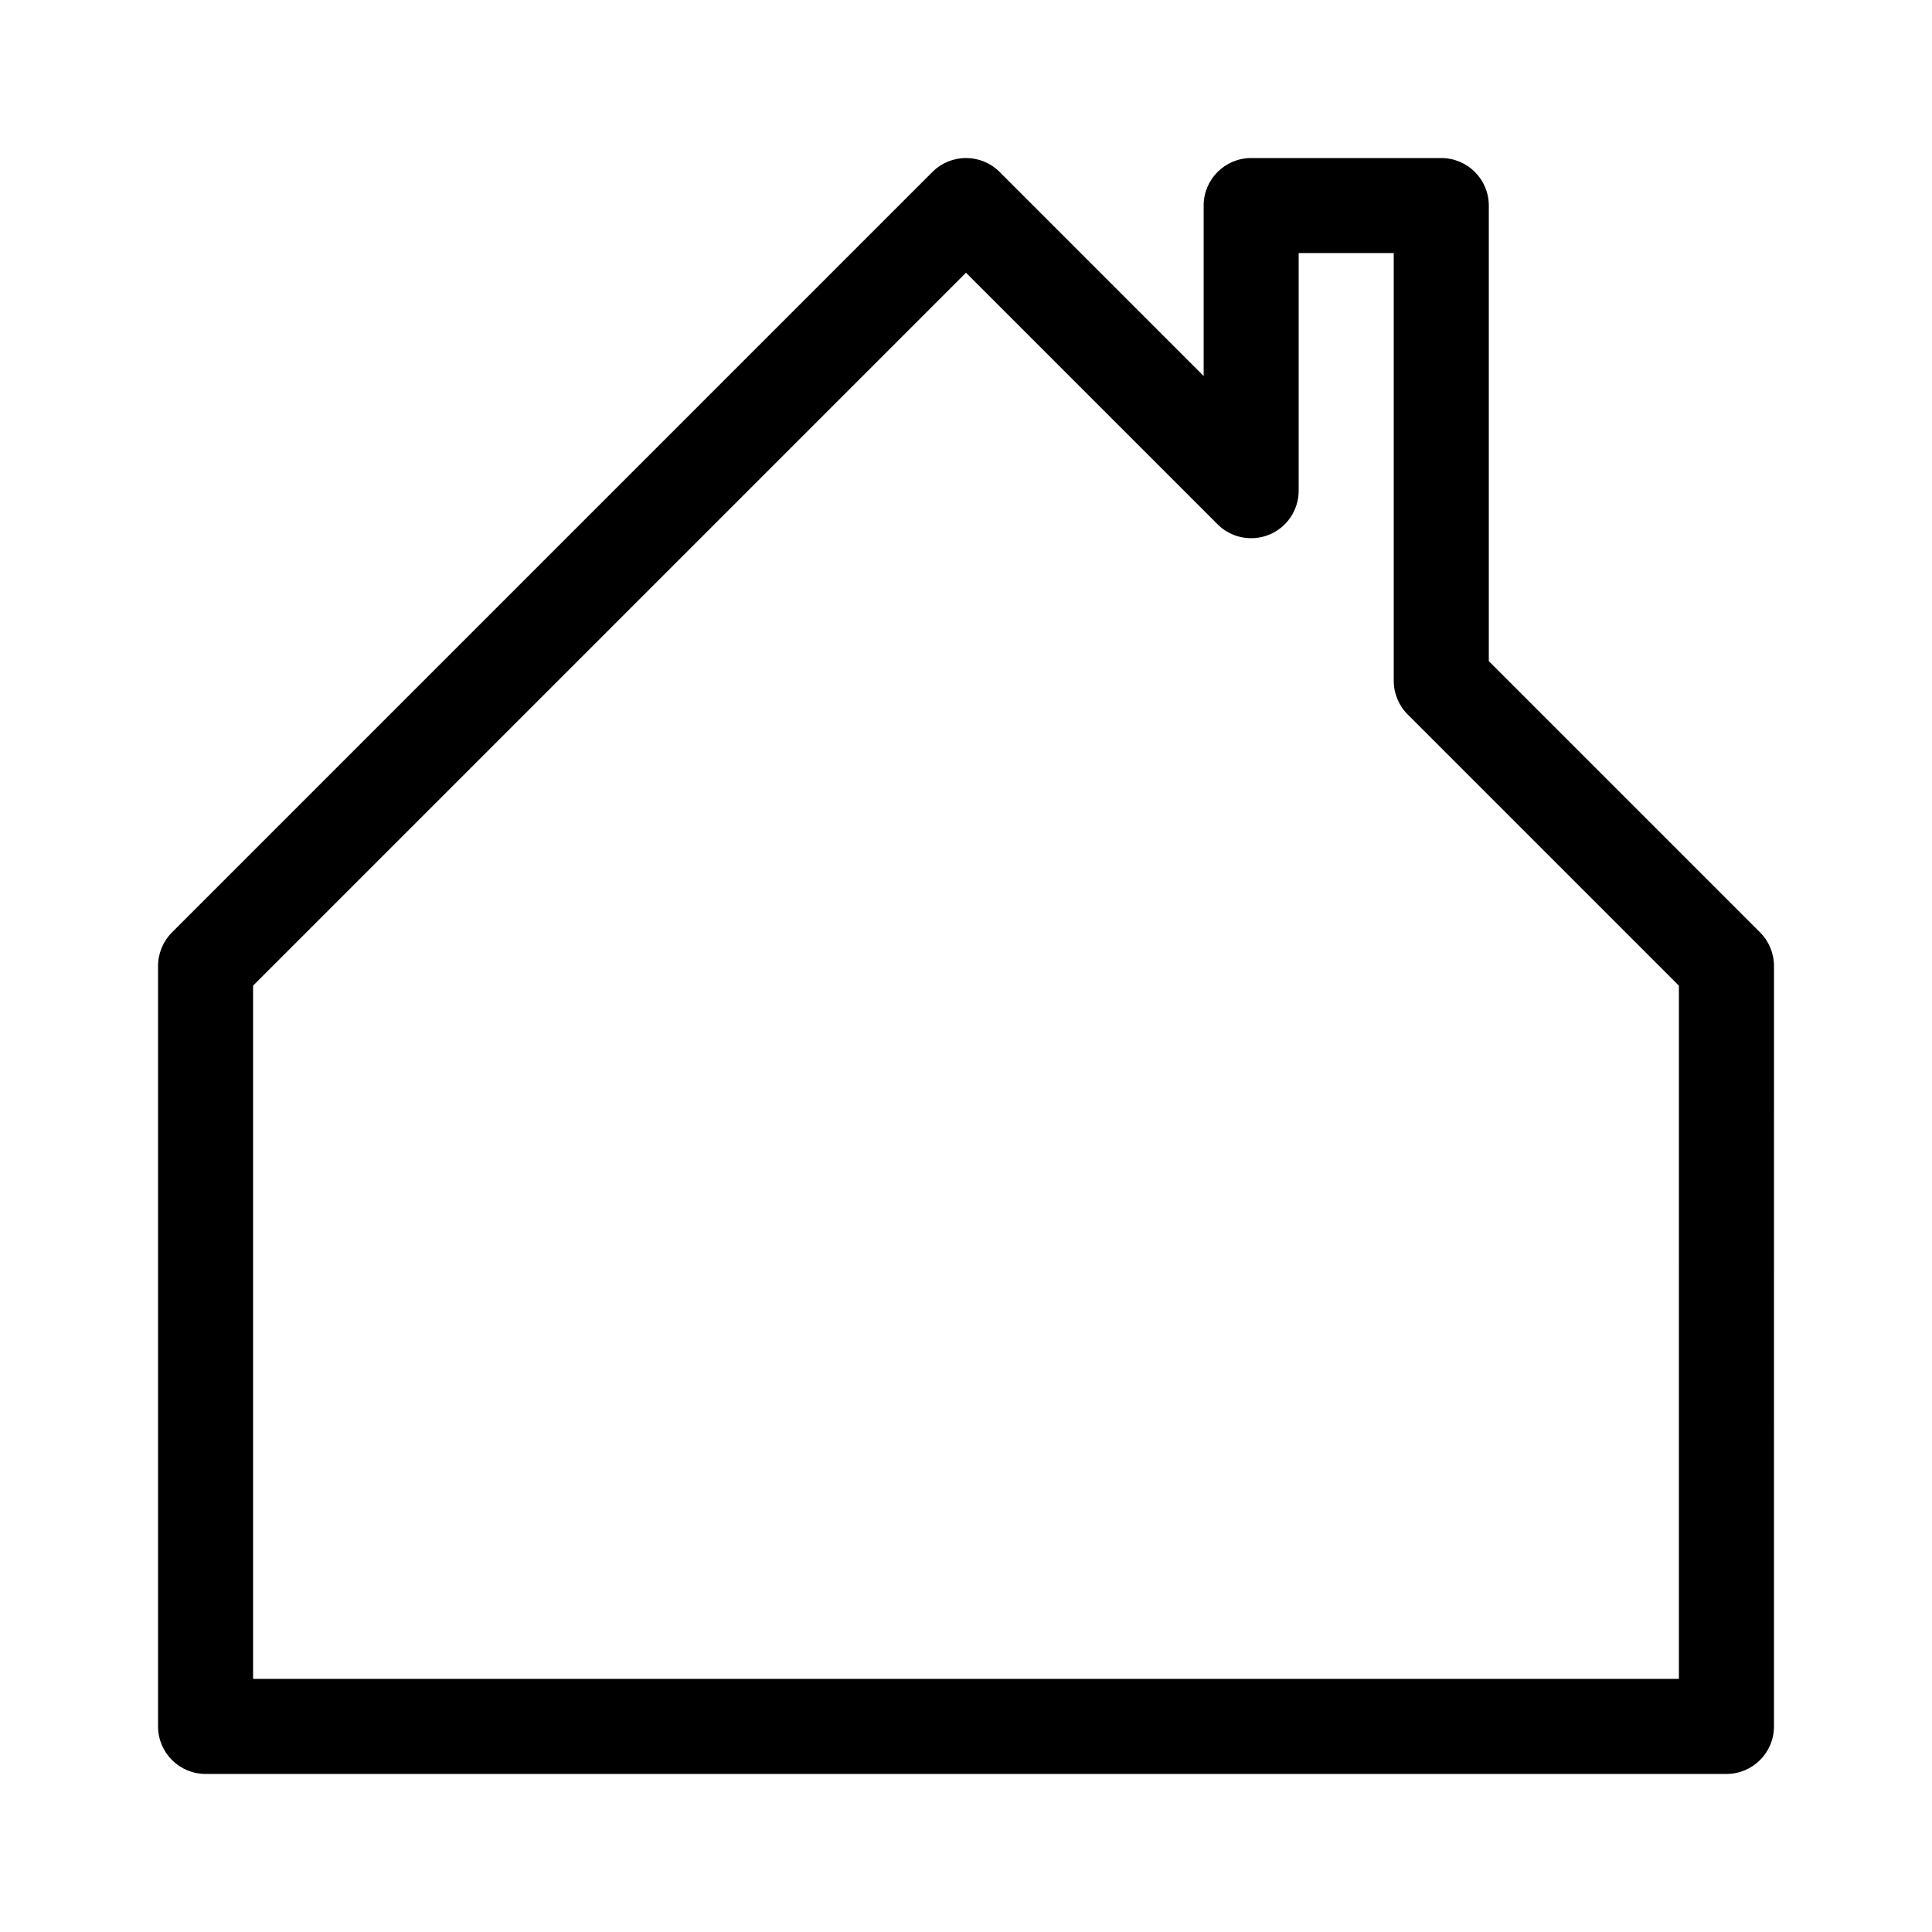<?xml version="1.0" encoding="UTF-8"?>
<!-- Uploaded to: ICON Repo, www.svgrepo.com, Generator: ICON Repo Mixer Tools -->
<svg fill="#000000" width="800px" height="800px" version="1.1" viewBox="144 144 512 512" xmlns="http://www.w3.org/2000/svg">
 <path d="m538.55 319.21v-120.73c0-6.957-5.637-12.594-12.594-12.594l-50.383-0.004c-6.957 0-12.594 5.637-12.594 12.594v45.168l-54.07-54.074c-4.918-4.922-12.898-4.922-17.809 0l-201.52 201.52c-2.371 2.363-3.695 5.57-3.695 8.91v201.52c0 6.957 5.637 12.594 12.594 12.594h403.05c6.957 0 12.594-5.637 12.594-12.594l0.004-201.52c0-3.34-1.324-6.543-3.688-8.906zm50.379 269.71h-377.86v-183.71l188.93-188.93 66.664 66.664c3.602 3.606 9.027 4.676 13.723 2.731 4.711-1.945 7.777-6.539 7.777-11.633v-62.977h25.191v113.36c0 3.34 1.324 6.543 3.688 8.906l71.883 71.883z"/>
</svg>